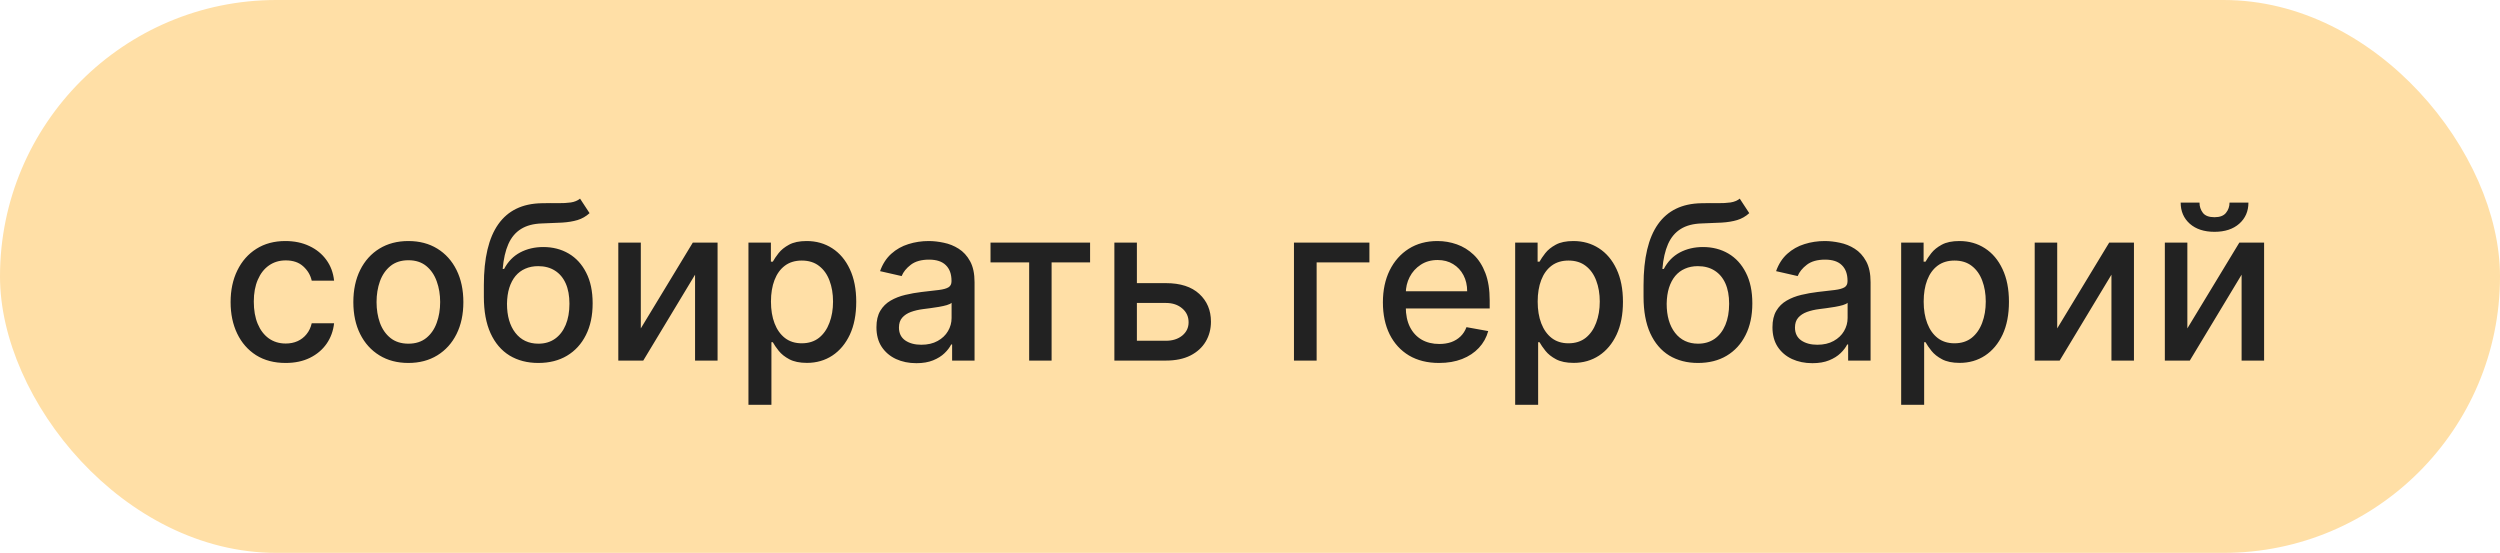 <?xml version="1.0" encoding="UTF-8"?> <svg xmlns="http://www.w3.org/2000/svg" width="208" height="46" viewBox="0 0 208 46" fill="none"><rect width="208" height="46" rx="23" fill="#FFDFA6"></rect><path d="M23.762 30.198C22.812 30.198 21.994 29.983 21.308 29.553C20.626 29.118 20.102 28.519 19.735 27.756C19.369 26.994 19.186 26.12 19.186 25.136C19.186 24.139 19.373 23.259 19.748 22.496C20.123 21.729 20.651 21.13 21.333 20.7C22.015 20.269 22.818 20.054 23.743 20.054C24.489 20.054 25.154 20.192 25.737 20.47C26.321 20.742 26.792 21.126 27.15 21.62C27.512 22.114 27.727 22.692 27.796 23.352H25.936C25.833 22.892 25.599 22.496 25.232 22.163C24.87 21.831 24.384 21.665 23.775 21.665C23.242 21.665 22.776 21.805 22.375 22.087C21.979 22.364 21.67 22.76 21.448 23.276C21.227 23.787 21.116 24.392 21.116 25.091C21.116 25.807 21.225 26.425 21.442 26.945C21.659 27.465 21.966 27.867 22.362 28.153C22.763 28.438 23.234 28.581 23.775 28.581C24.137 28.581 24.465 28.515 24.759 28.383C25.058 28.246 25.307 28.053 25.507 27.801C25.712 27.55 25.855 27.247 25.936 26.893H27.796C27.727 27.528 27.521 28.095 27.176 28.594C26.83 29.092 26.368 29.484 25.788 29.77C25.213 30.055 24.538 30.198 23.762 30.198ZM33.975 30.198C33.055 30.198 32.251 29.987 31.565 29.565C30.879 29.143 30.347 28.553 29.967 27.795C29.588 27.036 29.398 26.15 29.398 25.136C29.398 24.117 29.588 23.227 29.967 22.464C30.347 21.701 30.879 21.109 31.565 20.687C32.251 20.265 33.055 20.054 33.975 20.054C34.896 20.054 35.699 20.265 36.385 20.687C37.071 21.109 37.604 21.701 37.983 22.464C38.362 23.227 38.552 24.117 38.552 25.136C38.552 26.15 38.362 27.036 37.983 27.795C37.604 28.553 37.071 29.143 36.385 29.565C35.699 29.987 34.896 30.198 33.975 30.198ZM33.981 28.594C34.578 28.594 35.072 28.436 35.465 28.121C35.856 27.805 36.146 27.386 36.334 26.861C36.526 26.337 36.621 25.76 36.621 25.129C36.621 24.503 36.526 23.928 36.334 23.403C36.146 22.875 35.856 22.451 35.465 22.131C35.072 21.812 34.578 21.652 33.981 21.652C33.381 21.652 32.882 21.812 32.486 22.131C32.094 22.451 31.802 22.875 31.61 23.403C31.423 23.928 31.329 24.503 31.329 25.129C31.329 25.76 31.423 26.337 31.61 26.861C31.802 27.386 32.094 27.805 32.486 28.121C32.882 28.436 33.381 28.594 33.981 28.594ZM48.26 16.526L49.052 17.734C48.758 18.002 48.424 18.194 48.049 18.309C47.678 18.42 47.25 18.49 46.764 18.52C46.278 18.546 45.722 18.569 45.096 18.59C44.388 18.611 43.807 18.765 43.351 19.05C42.895 19.332 42.543 19.749 42.296 20.303C42.053 20.853 41.895 21.543 41.823 22.374H41.944C42.264 21.765 42.707 21.309 43.274 21.006C43.845 20.704 44.486 20.553 45.198 20.553C45.991 20.553 46.696 20.734 47.314 21.096C47.932 21.458 48.417 21.989 48.771 22.688C49.129 23.382 49.308 24.232 49.308 25.238C49.308 26.256 49.121 27.136 48.746 27.878C48.375 28.619 47.851 29.192 47.173 29.597C46.5 29.998 45.705 30.198 44.789 30.198C43.873 30.198 43.074 29.991 42.392 29.578C41.714 29.16 41.188 28.543 40.813 27.724C40.442 26.906 40.257 25.896 40.257 24.695V23.723C40.257 21.477 40.657 19.788 41.459 18.654C42.26 17.521 43.457 16.939 45.051 16.909C45.567 16.896 46.027 16.894 46.432 16.903C46.837 16.907 47.19 16.888 47.493 16.845C47.8 16.798 48.055 16.692 48.26 16.526ZM44.795 28.594C45.328 28.594 45.786 28.459 46.17 28.191C46.557 27.918 46.856 27.533 47.065 27.034C47.273 26.535 47.378 25.947 47.378 25.27C47.378 24.605 47.273 24.041 47.065 23.576C46.856 23.111 46.557 22.758 46.17 22.515C45.782 22.268 45.317 22.144 44.776 22.144C44.376 22.144 44.018 22.215 43.702 22.355C43.387 22.491 43.116 22.694 42.89 22.962C42.669 23.231 42.496 23.559 42.373 23.947C42.253 24.33 42.19 24.771 42.181 25.27C42.181 26.284 42.413 27.092 42.878 27.692C43.346 28.293 43.986 28.594 44.795 28.594ZM53.316 27.322L57.643 20.182H59.702V30H57.829V22.854L53.52 30H51.443V20.182H53.316V27.322ZM62.271 33.682V20.182H64.138V21.773H64.297C64.408 21.569 64.568 21.332 64.777 21.064C64.986 20.796 65.275 20.561 65.646 20.361C66.017 20.156 66.507 20.054 67.116 20.054C67.909 20.054 68.616 20.254 69.239 20.655C69.861 21.055 70.349 21.633 70.702 22.387C71.06 23.141 71.239 24.049 71.239 25.11C71.239 26.171 71.062 27.081 70.709 27.84C70.355 28.594 69.869 29.175 69.251 29.584C68.633 29.989 67.928 30.192 67.135 30.192C66.539 30.192 66.051 30.092 65.672 29.891C65.297 29.691 65.003 29.457 64.79 29.188C64.576 28.92 64.412 28.681 64.297 28.472H64.182V33.682H62.271ZM64.144 25.091C64.144 25.781 64.244 26.386 64.444 26.906C64.645 27.426 64.934 27.833 65.314 28.127C65.693 28.417 66.157 28.562 66.707 28.562C67.278 28.562 67.755 28.41 68.139 28.108C68.522 27.801 68.812 27.386 69.008 26.861C69.209 26.337 69.309 25.747 69.309 25.091C69.309 24.443 69.211 23.861 69.015 23.346C68.823 22.83 68.533 22.423 68.145 22.125C67.762 21.827 67.282 21.678 66.707 21.678C66.153 21.678 65.684 21.82 65.301 22.106C64.922 22.391 64.634 22.79 64.438 23.301C64.242 23.812 64.144 24.409 64.144 25.091ZM76.238 30.217C75.616 30.217 75.053 30.102 74.55 29.872C74.047 29.638 73.649 29.299 73.355 28.856C73.065 28.413 72.92 27.869 72.92 27.226C72.92 26.672 73.027 26.216 73.24 25.858C73.453 25.5 73.741 25.217 74.103 25.008C74.465 24.799 74.87 24.641 75.317 24.535C75.765 24.428 76.221 24.347 76.685 24.292C77.273 24.224 77.751 24.168 78.117 24.126C78.484 24.079 78.75 24.004 78.916 23.902C79.082 23.8 79.165 23.634 79.165 23.403V23.359C79.165 22.8 79.008 22.368 78.692 22.061C78.381 21.754 77.917 21.601 77.299 21.601C76.655 21.601 76.148 21.744 75.778 22.029C75.411 22.31 75.157 22.624 75.017 22.969L73.221 22.56C73.434 21.963 73.745 21.482 74.154 21.115C74.567 20.744 75.042 20.476 75.579 20.31C76.116 20.139 76.681 20.054 77.273 20.054C77.665 20.054 78.081 20.101 78.52 20.195C78.963 20.284 79.376 20.45 79.76 20.693C80.147 20.936 80.465 21.283 80.712 21.735C80.959 22.183 81.083 22.764 81.083 23.48V30H79.216V28.658H79.14C79.016 28.905 78.831 29.148 78.584 29.386C78.337 29.625 78.019 29.823 77.631 29.981C77.243 30.139 76.779 30.217 76.238 30.217ZM76.653 28.683C77.182 28.683 77.633 28.579 78.008 28.37C78.388 28.161 78.675 27.889 78.871 27.552C79.072 27.211 79.172 26.847 79.172 26.459V25.193C79.103 25.261 78.971 25.325 78.775 25.385C78.584 25.44 78.364 25.489 78.117 25.532C77.87 25.57 77.629 25.607 77.395 25.641C77.16 25.671 76.964 25.696 76.807 25.717C76.436 25.764 76.097 25.843 75.79 25.954C75.488 26.065 75.245 26.224 75.062 26.433C74.883 26.638 74.793 26.91 74.793 27.251C74.793 27.724 74.968 28.082 75.317 28.325C75.667 28.564 76.112 28.683 76.653 28.683ZM82.411 21.831V20.182H90.695V21.831H87.493V30H85.626V21.831H82.411ZM94.155 23.557H97.005C98.207 23.557 99.132 23.855 99.78 24.452C100.427 25.048 100.751 25.817 100.751 26.759C100.751 27.373 100.606 27.925 100.317 28.415C100.027 28.905 99.603 29.293 99.045 29.578C98.486 29.859 97.807 30 97.005 30H92.716V20.182H94.589V28.351H97.005C97.555 28.351 98.007 28.208 98.361 27.923C98.714 27.633 98.891 27.264 98.891 26.817C98.891 26.344 98.714 25.958 98.361 25.66C98.007 25.357 97.555 25.206 97.005 25.206H94.155V23.557ZM113.935 20.182V21.831H109.544V30H107.658V20.182H113.935ZM119.729 30.198C118.762 30.198 117.929 29.991 117.23 29.578C116.535 29.16 115.998 28.575 115.619 27.82C115.244 27.062 115.057 26.173 115.057 25.155C115.057 24.149 115.244 23.263 115.619 22.496C115.998 21.729 116.527 21.13 117.204 20.7C117.886 20.269 118.683 20.054 119.595 20.054C120.149 20.054 120.686 20.146 121.206 20.329C121.726 20.512 122.192 20.8 122.606 21.192C123.019 21.584 123.345 22.093 123.584 22.72C123.822 23.342 123.942 24.098 123.942 24.989V25.666H116.137V24.234H122.069C122.069 23.732 121.966 23.286 121.762 22.898C121.557 22.506 121.27 22.197 120.899 21.972C120.532 21.746 120.102 21.633 119.608 21.633C119.071 21.633 118.602 21.765 118.202 22.029C117.805 22.289 117.498 22.63 117.281 23.052C117.068 23.47 116.961 23.923 116.961 24.413V25.532C116.961 26.188 117.077 26.746 117.307 27.207C117.541 27.667 117.867 28.018 118.285 28.261C118.702 28.5 119.19 28.619 119.748 28.619C120.111 28.619 120.441 28.568 120.739 28.466C121.037 28.359 121.295 28.202 121.513 27.993C121.73 27.784 121.896 27.526 122.011 27.22L123.82 27.546C123.675 28.078 123.415 28.545 123.04 28.945C122.67 29.342 122.203 29.651 121.64 29.872C121.082 30.09 120.445 30.198 119.729 30.198ZM126.062 33.682V20.182H127.929V21.773H128.088C128.199 21.569 128.359 21.332 128.568 21.064C128.777 20.796 129.066 20.561 129.437 20.361C129.808 20.156 130.298 20.054 130.907 20.054C131.7 20.054 132.407 20.254 133.029 20.655C133.652 21.055 134.14 21.633 134.493 22.387C134.851 23.141 135.03 24.049 135.03 25.11C135.03 26.171 134.853 27.081 134.5 27.84C134.146 28.594 133.66 29.175 133.042 29.584C132.424 29.989 131.719 30.192 130.926 30.192C130.33 30.192 129.842 30.092 129.463 29.891C129.088 29.691 128.794 29.457 128.581 29.188C128.368 28.92 128.203 28.681 128.088 28.472H127.973V33.682H126.062ZM127.935 25.091C127.935 25.781 128.035 26.386 128.235 26.906C128.436 27.426 128.725 27.833 129.105 28.127C129.484 28.417 129.949 28.562 130.498 28.562C131.069 28.562 131.547 28.41 131.93 28.108C132.314 27.801 132.603 27.386 132.799 26.861C133 26.337 133.1 25.747 133.1 25.091C133.1 24.443 133.002 23.861 132.806 23.346C132.614 22.83 132.324 22.423 131.936 22.125C131.553 21.827 131.074 21.678 130.498 21.678C129.944 21.678 129.475 21.82 129.092 22.106C128.713 22.391 128.425 22.79 128.229 23.301C128.033 23.812 127.935 24.409 127.935 25.091ZM144.746 16.526L145.539 17.734C145.245 18.002 144.91 18.194 144.535 18.309C144.164 18.42 143.736 18.49 143.25 18.52C142.765 18.546 142.208 18.569 141.582 18.59C140.875 18.611 140.293 18.765 139.837 19.05C139.381 19.332 139.029 19.749 138.782 20.303C138.539 20.853 138.382 21.543 138.309 22.374H138.431C138.75 21.765 139.194 21.309 139.76 21.006C140.331 20.704 140.973 20.553 141.684 20.553C142.477 20.553 143.182 20.734 143.8 21.096C144.418 21.458 144.904 21.989 145.257 22.688C145.615 23.382 145.794 24.232 145.794 25.238C145.794 26.256 145.607 27.136 145.232 27.878C144.861 28.619 144.337 29.192 143.659 29.597C142.986 29.998 142.191 30.198 141.275 30.198C140.359 30.198 139.56 29.991 138.878 29.578C138.201 29.16 137.674 28.543 137.299 27.724C136.929 26.906 136.743 25.896 136.743 24.695V23.723C136.743 21.477 137.144 19.788 137.945 18.654C138.746 17.521 139.944 16.939 141.537 16.909C142.053 16.896 142.513 16.894 142.918 16.903C143.323 16.907 143.676 16.888 143.979 16.845C144.286 16.798 144.542 16.692 144.746 16.526ZM141.282 28.594C141.814 28.594 142.272 28.459 142.656 28.191C143.044 27.918 143.342 27.533 143.551 27.034C143.76 26.535 143.864 25.947 143.864 25.27C143.864 24.605 143.76 24.041 143.551 23.576C143.342 23.111 143.044 22.758 142.656 22.515C142.268 22.268 141.804 22.144 141.262 22.144C140.862 22.144 140.504 22.215 140.189 22.355C139.873 22.491 139.603 22.694 139.377 22.962C139.155 23.231 138.983 23.559 138.859 23.947C138.74 24.33 138.676 24.771 138.667 25.27C138.667 26.284 138.9 27.092 139.364 27.692C139.833 28.293 140.472 28.594 141.282 28.594ZM150.787 30.217C150.164 30.217 149.602 30.102 149.099 29.872C148.596 29.638 148.198 29.299 147.904 28.856C147.614 28.413 147.469 27.869 147.469 27.226C147.469 26.672 147.576 26.216 147.789 25.858C148.002 25.5 148.289 25.217 148.652 25.008C149.014 24.799 149.419 24.641 149.866 24.535C150.314 24.428 150.77 24.347 151.234 24.292C151.822 24.224 152.299 24.168 152.666 24.126C153.032 24.079 153.299 24.004 153.465 23.902C153.631 23.8 153.714 23.634 153.714 23.403V23.359C153.714 22.8 153.556 22.368 153.241 22.061C152.93 21.754 152.466 21.601 151.848 21.601C151.204 21.601 150.697 21.744 150.326 22.029C149.96 22.31 149.706 22.624 149.566 22.969L147.77 22.56C147.983 21.963 148.294 21.482 148.703 21.115C149.116 20.744 149.591 20.476 150.128 20.31C150.665 20.139 151.23 20.054 151.822 20.054C152.214 20.054 152.63 20.101 153.069 20.195C153.512 20.284 153.925 20.45 154.309 20.693C154.696 20.936 155.014 21.283 155.261 21.735C155.508 22.183 155.632 22.764 155.632 23.48V30H153.765V28.658H153.689C153.565 28.905 153.38 29.148 153.132 29.386C152.885 29.625 152.568 29.823 152.18 29.981C151.792 30.139 151.328 30.217 150.787 30.217ZM151.202 28.683C151.73 28.683 152.182 28.579 152.557 28.37C152.936 28.161 153.224 27.889 153.42 27.552C153.62 27.211 153.721 26.847 153.721 26.459V25.193C153.652 25.261 153.52 25.325 153.324 25.385C153.132 25.44 152.913 25.489 152.666 25.532C152.419 25.57 152.178 25.607 151.944 25.641C151.709 25.671 151.513 25.696 151.355 25.717C150.985 25.764 150.646 25.843 150.339 25.954C150.037 26.065 149.794 26.224 149.61 26.433C149.431 26.638 149.342 26.91 149.342 27.251C149.342 27.724 149.517 28.082 149.866 28.325C150.216 28.564 150.661 28.683 151.202 28.683ZM158.177 33.682V20.182H160.044V21.773H160.204C160.314 21.569 160.474 21.332 160.683 21.064C160.892 20.796 161.182 20.561 161.552 20.361C161.923 20.156 162.413 20.054 163.023 20.054C163.815 20.054 164.523 20.254 165.145 20.655C165.767 21.055 166.255 21.633 166.608 22.387C166.966 23.141 167.145 24.049 167.145 25.11C167.145 26.171 166.969 27.081 166.615 27.84C166.261 28.594 165.775 29.175 165.157 29.584C164.54 29.989 163.834 30.192 163.042 30.192C162.445 30.192 161.957 30.092 161.578 29.891C161.203 29.691 160.909 29.457 160.696 29.188C160.483 28.92 160.319 28.681 160.204 28.472H160.089V33.682H158.177ZM160.05 25.091C160.05 25.781 160.15 26.386 160.351 26.906C160.551 27.426 160.841 27.833 161.22 28.127C161.599 28.417 162.064 28.562 162.613 28.562C163.184 28.562 163.662 28.41 164.045 28.108C164.429 27.801 164.719 27.386 164.915 26.861C165.115 26.337 165.215 25.747 165.215 25.091C165.215 24.443 165.117 23.861 164.921 23.346C164.729 22.83 164.439 22.423 164.052 22.125C163.668 21.827 163.189 21.678 162.613 21.678C162.059 21.678 161.591 21.82 161.207 22.106C160.828 22.391 160.54 22.79 160.344 23.301C160.148 23.812 160.05 24.409 160.05 25.091ZM171.16 27.322L175.487 20.182H177.545V30H175.672V22.854L171.364 30H169.287V20.182H171.16V27.322ZM181.988 27.322L186.315 20.182H188.373V30H186.501V22.854L182.192 30H180.115V20.182H181.988V27.322ZM185.497 16.858H187.069C187.069 17.578 186.814 18.164 186.302 18.616C185.795 19.063 185.109 19.287 184.244 19.287C183.383 19.287 182.699 19.063 182.192 18.616C181.685 18.164 181.432 17.578 181.432 16.858H182.998C182.998 17.178 183.091 17.461 183.279 17.708C183.466 17.951 183.788 18.072 184.244 18.072C184.692 18.072 185.011 17.951 185.203 17.708C185.399 17.465 185.497 17.182 185.497 16.858Z" fill="#222222"></path></svg> 